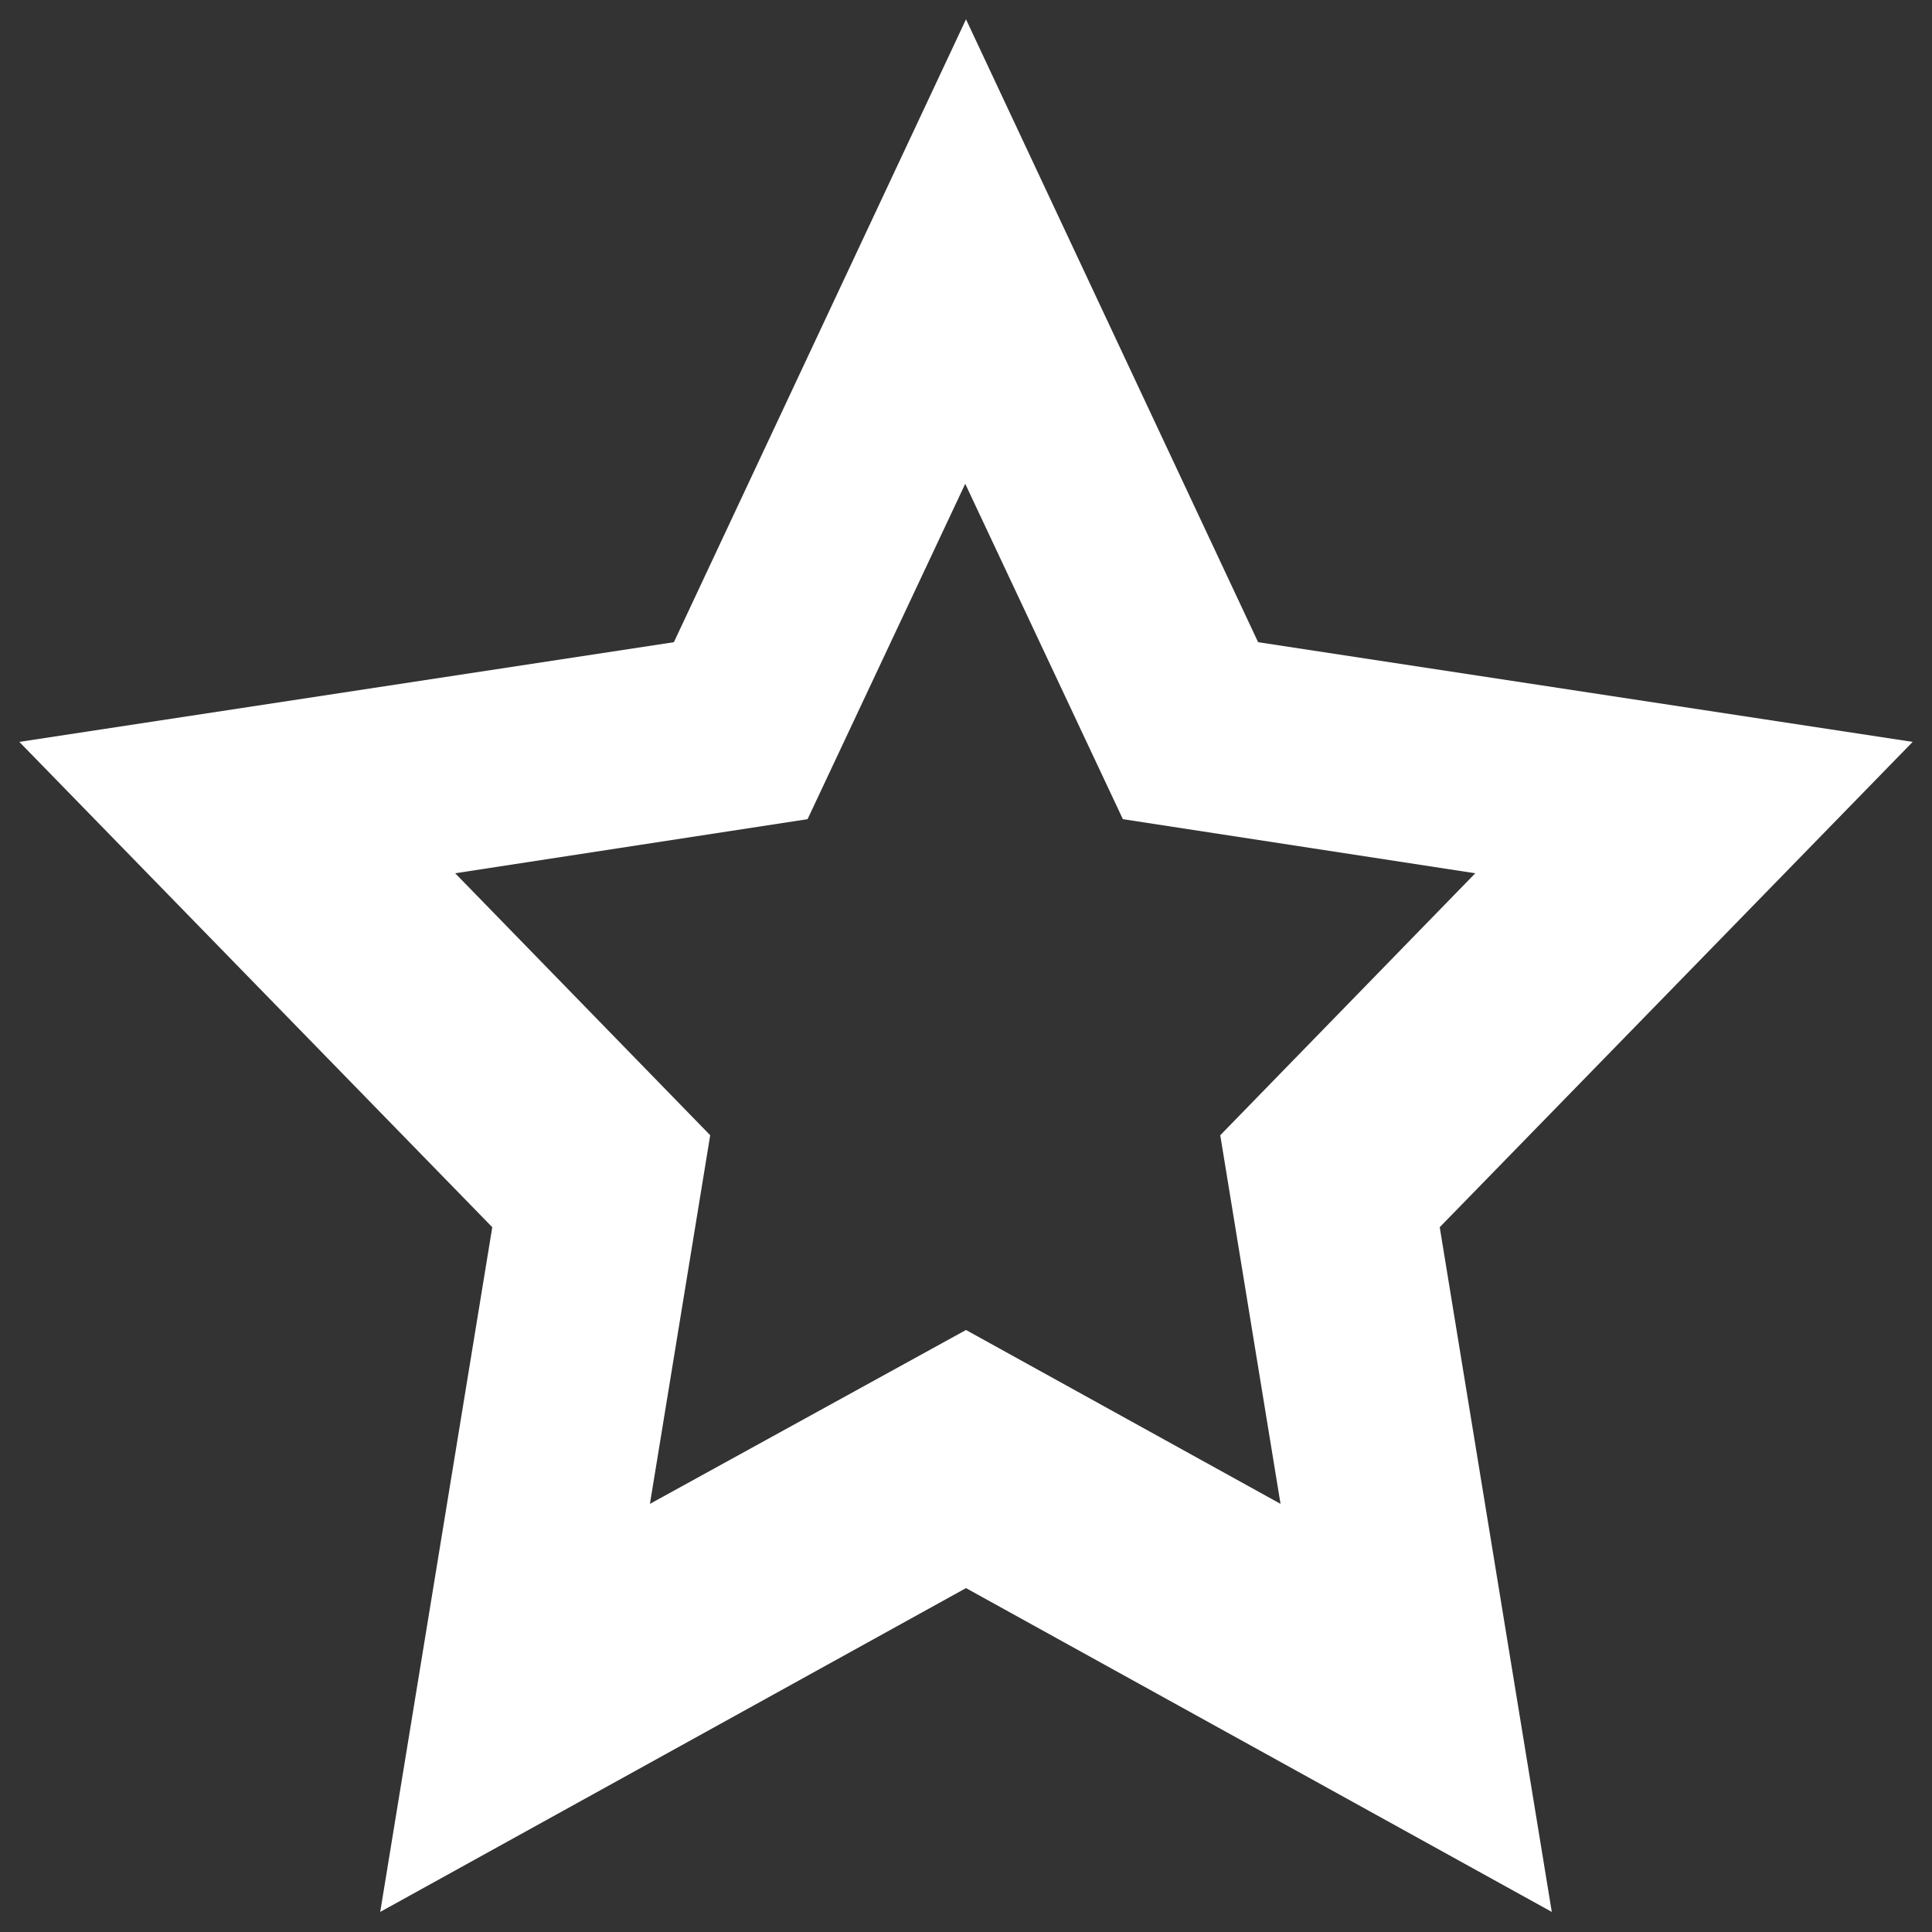 <?xml version="1.0" encoding="utf-8"?>
<!-- Generator: Adobe Illustrator 28.0.0, SVG Export Plug-In . SVG Version: 6.00 Build 0)  -->
<svg version="1.1" id="Capa_1" xmlns="http://www.w3.org/2000/svg" xmlns:xlink="http://www.w3.org/1999/xlink" x="0px" y="0px"
	 viewBox="0 0 25 25" style="enable-background:new 0 0 25 25;" xml:space="preserve">
<rect x="0" y="0" width="25" height="25" fill="#333333" stroke="none"/>
<style type="text/css">
	.st0{fill:#FFFFFF;}
</style>
<path class="st0" d="M24.75,9.6l-8.47-1.29L12.5,0.25L8.72,8.31L0.25,9.6l6.12,6.28l-1.45,8.86l7.58-4.19l7.58,4.19l-1.45-8.86
	L24.75,9.6z M12.5,17.21l-4.09,2.25l0.78-4.77l-3.3-3.39l4.56-0.7l2.04-4.34l2.04,4.34l4.56,0.7l-3.3,3.39l0.78,4.77L12.5,17.21z"/>
</svg>

